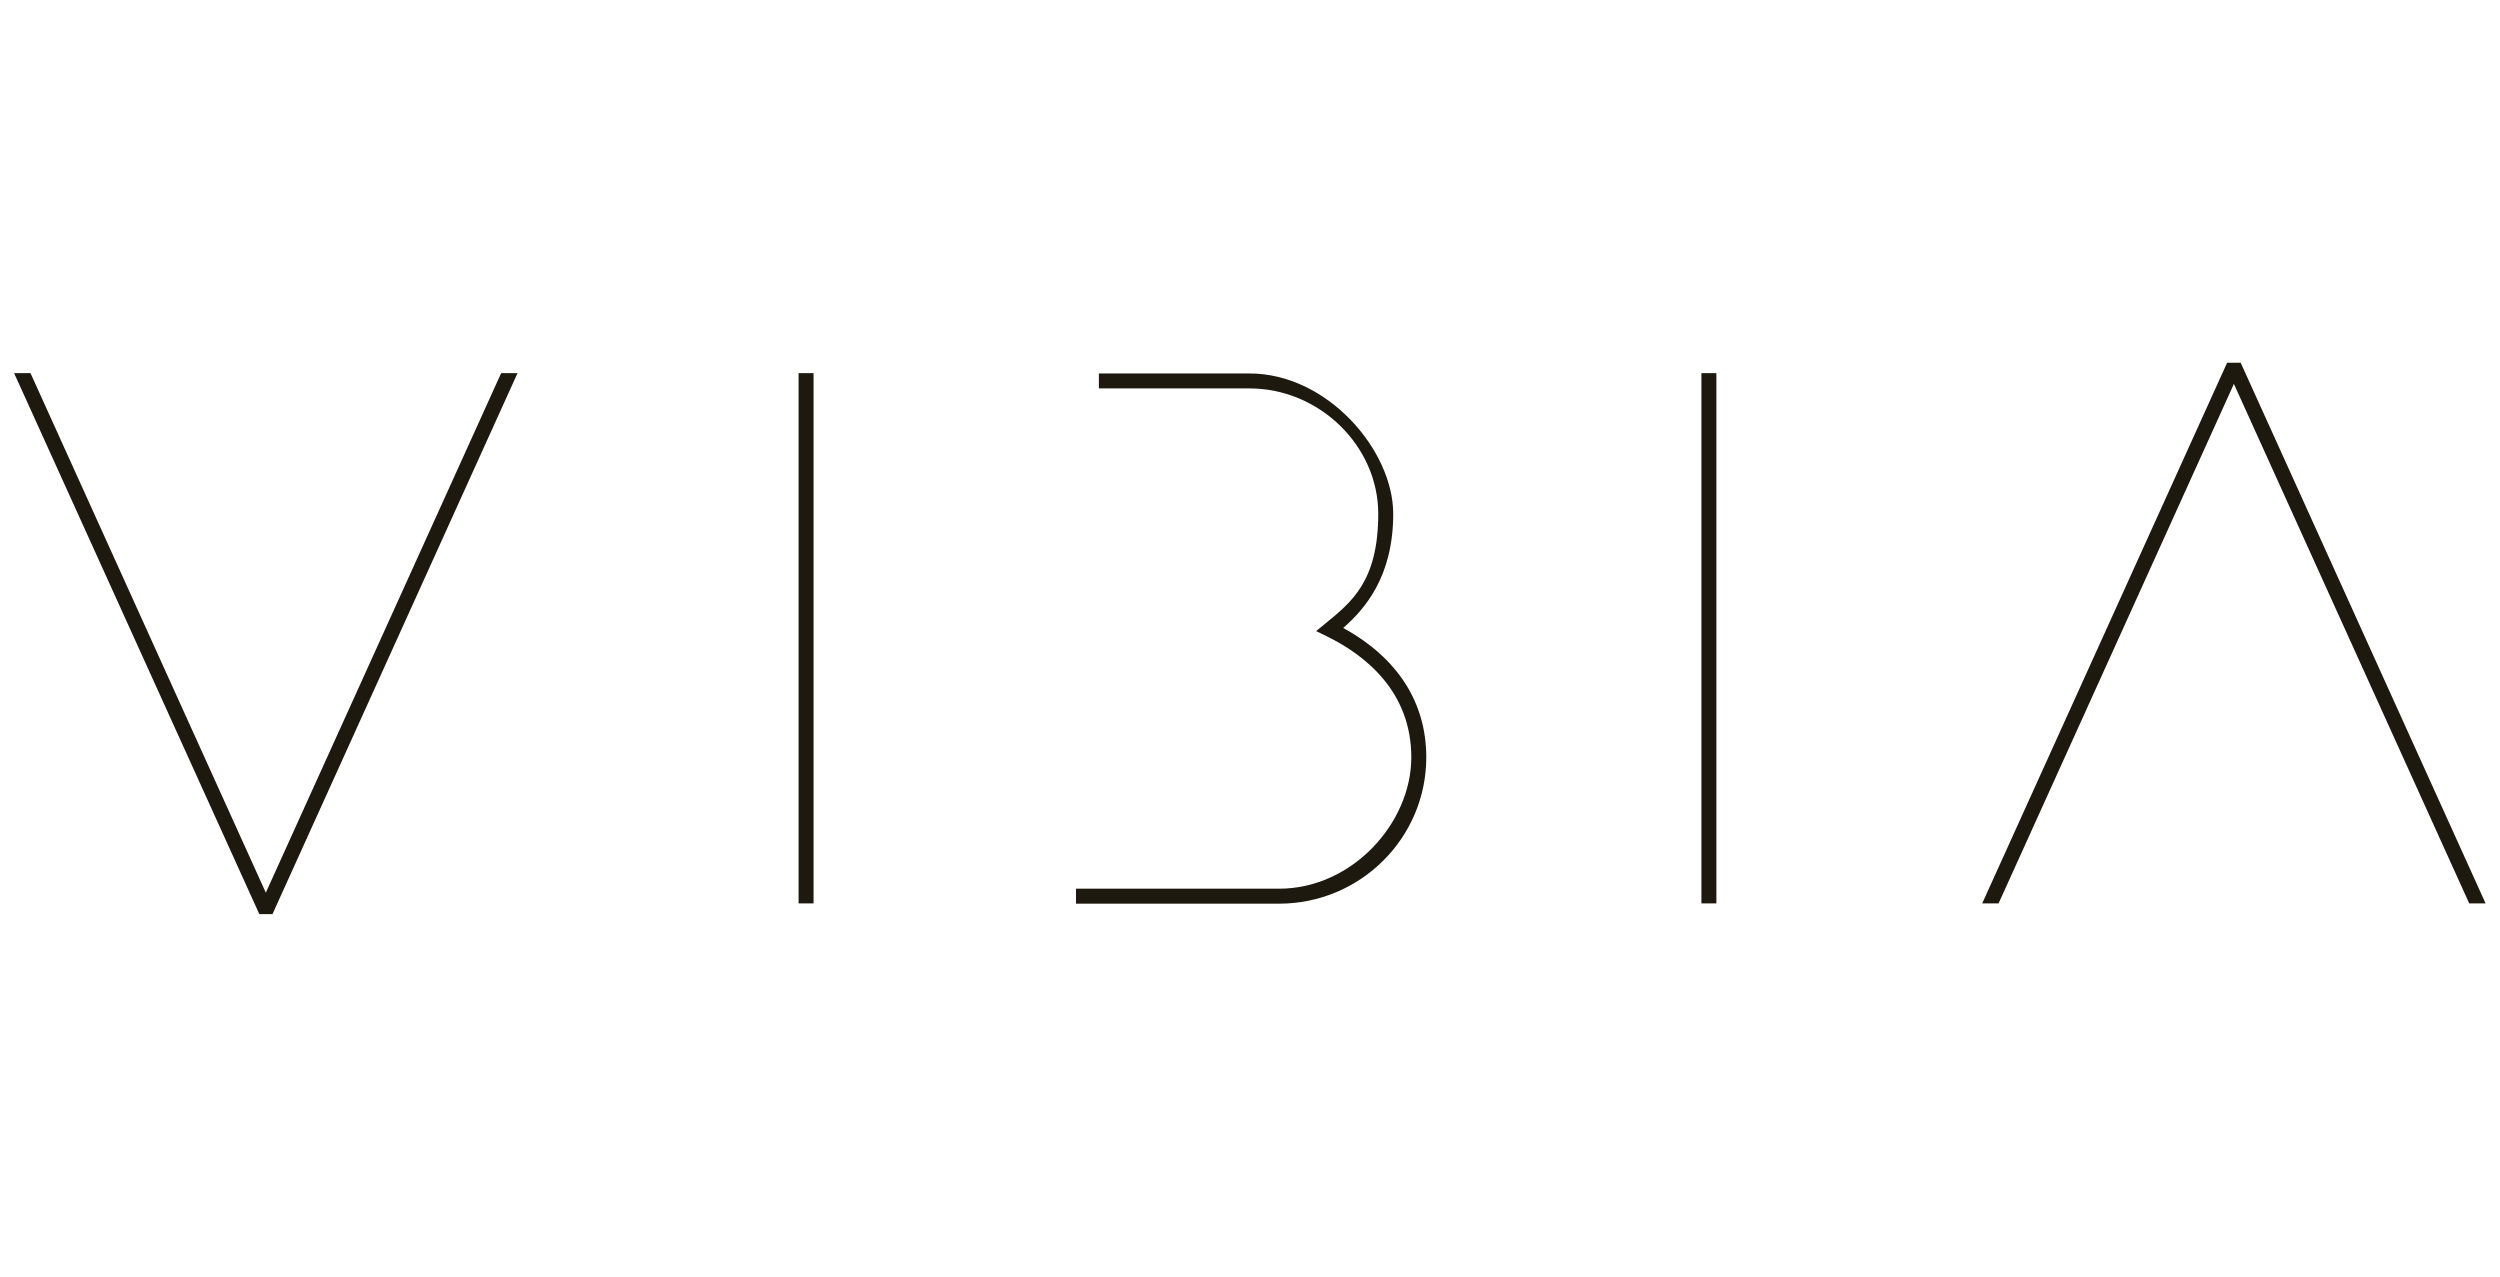 <svg viewBox="0 0 885 452" xmlns="http://www.w3.org/2000/svg"><path d="m96.6 323.6h-4.8l-86.8-191.5h5.8l83.3 183.9 83.3-183.9h5.8l-86.7 191.4zm691.8-195.2h4.8l86.7 191.4h-5.8l-83.3-183.9-83.3 183.9h-5.8zm-500.4 3.7h-5.3v187.7h5.3zm319.6 0h-5.3v187.7h5.3zm-102.7 136c0-19.4-10.1-35.2-29.4-45.8 7.4-6.5 17.7-17.9 17.7-40.4s-23.3-49.7-50.9-49.7h-53.3v5.3h53.3c24.7 0 45.6 20.3 45.6 44.4s-9.7 31.4-18.8 38.9l-3.2 2.6 3.7 1.8c13.7 6.7 30 19.6 30 42.9s-21 46.5-46.8 46.5h-71.9v5.3h71.9c28.7 0 52.1-23.2 52.1-51.8z" fill="#1d190e"/></svg>